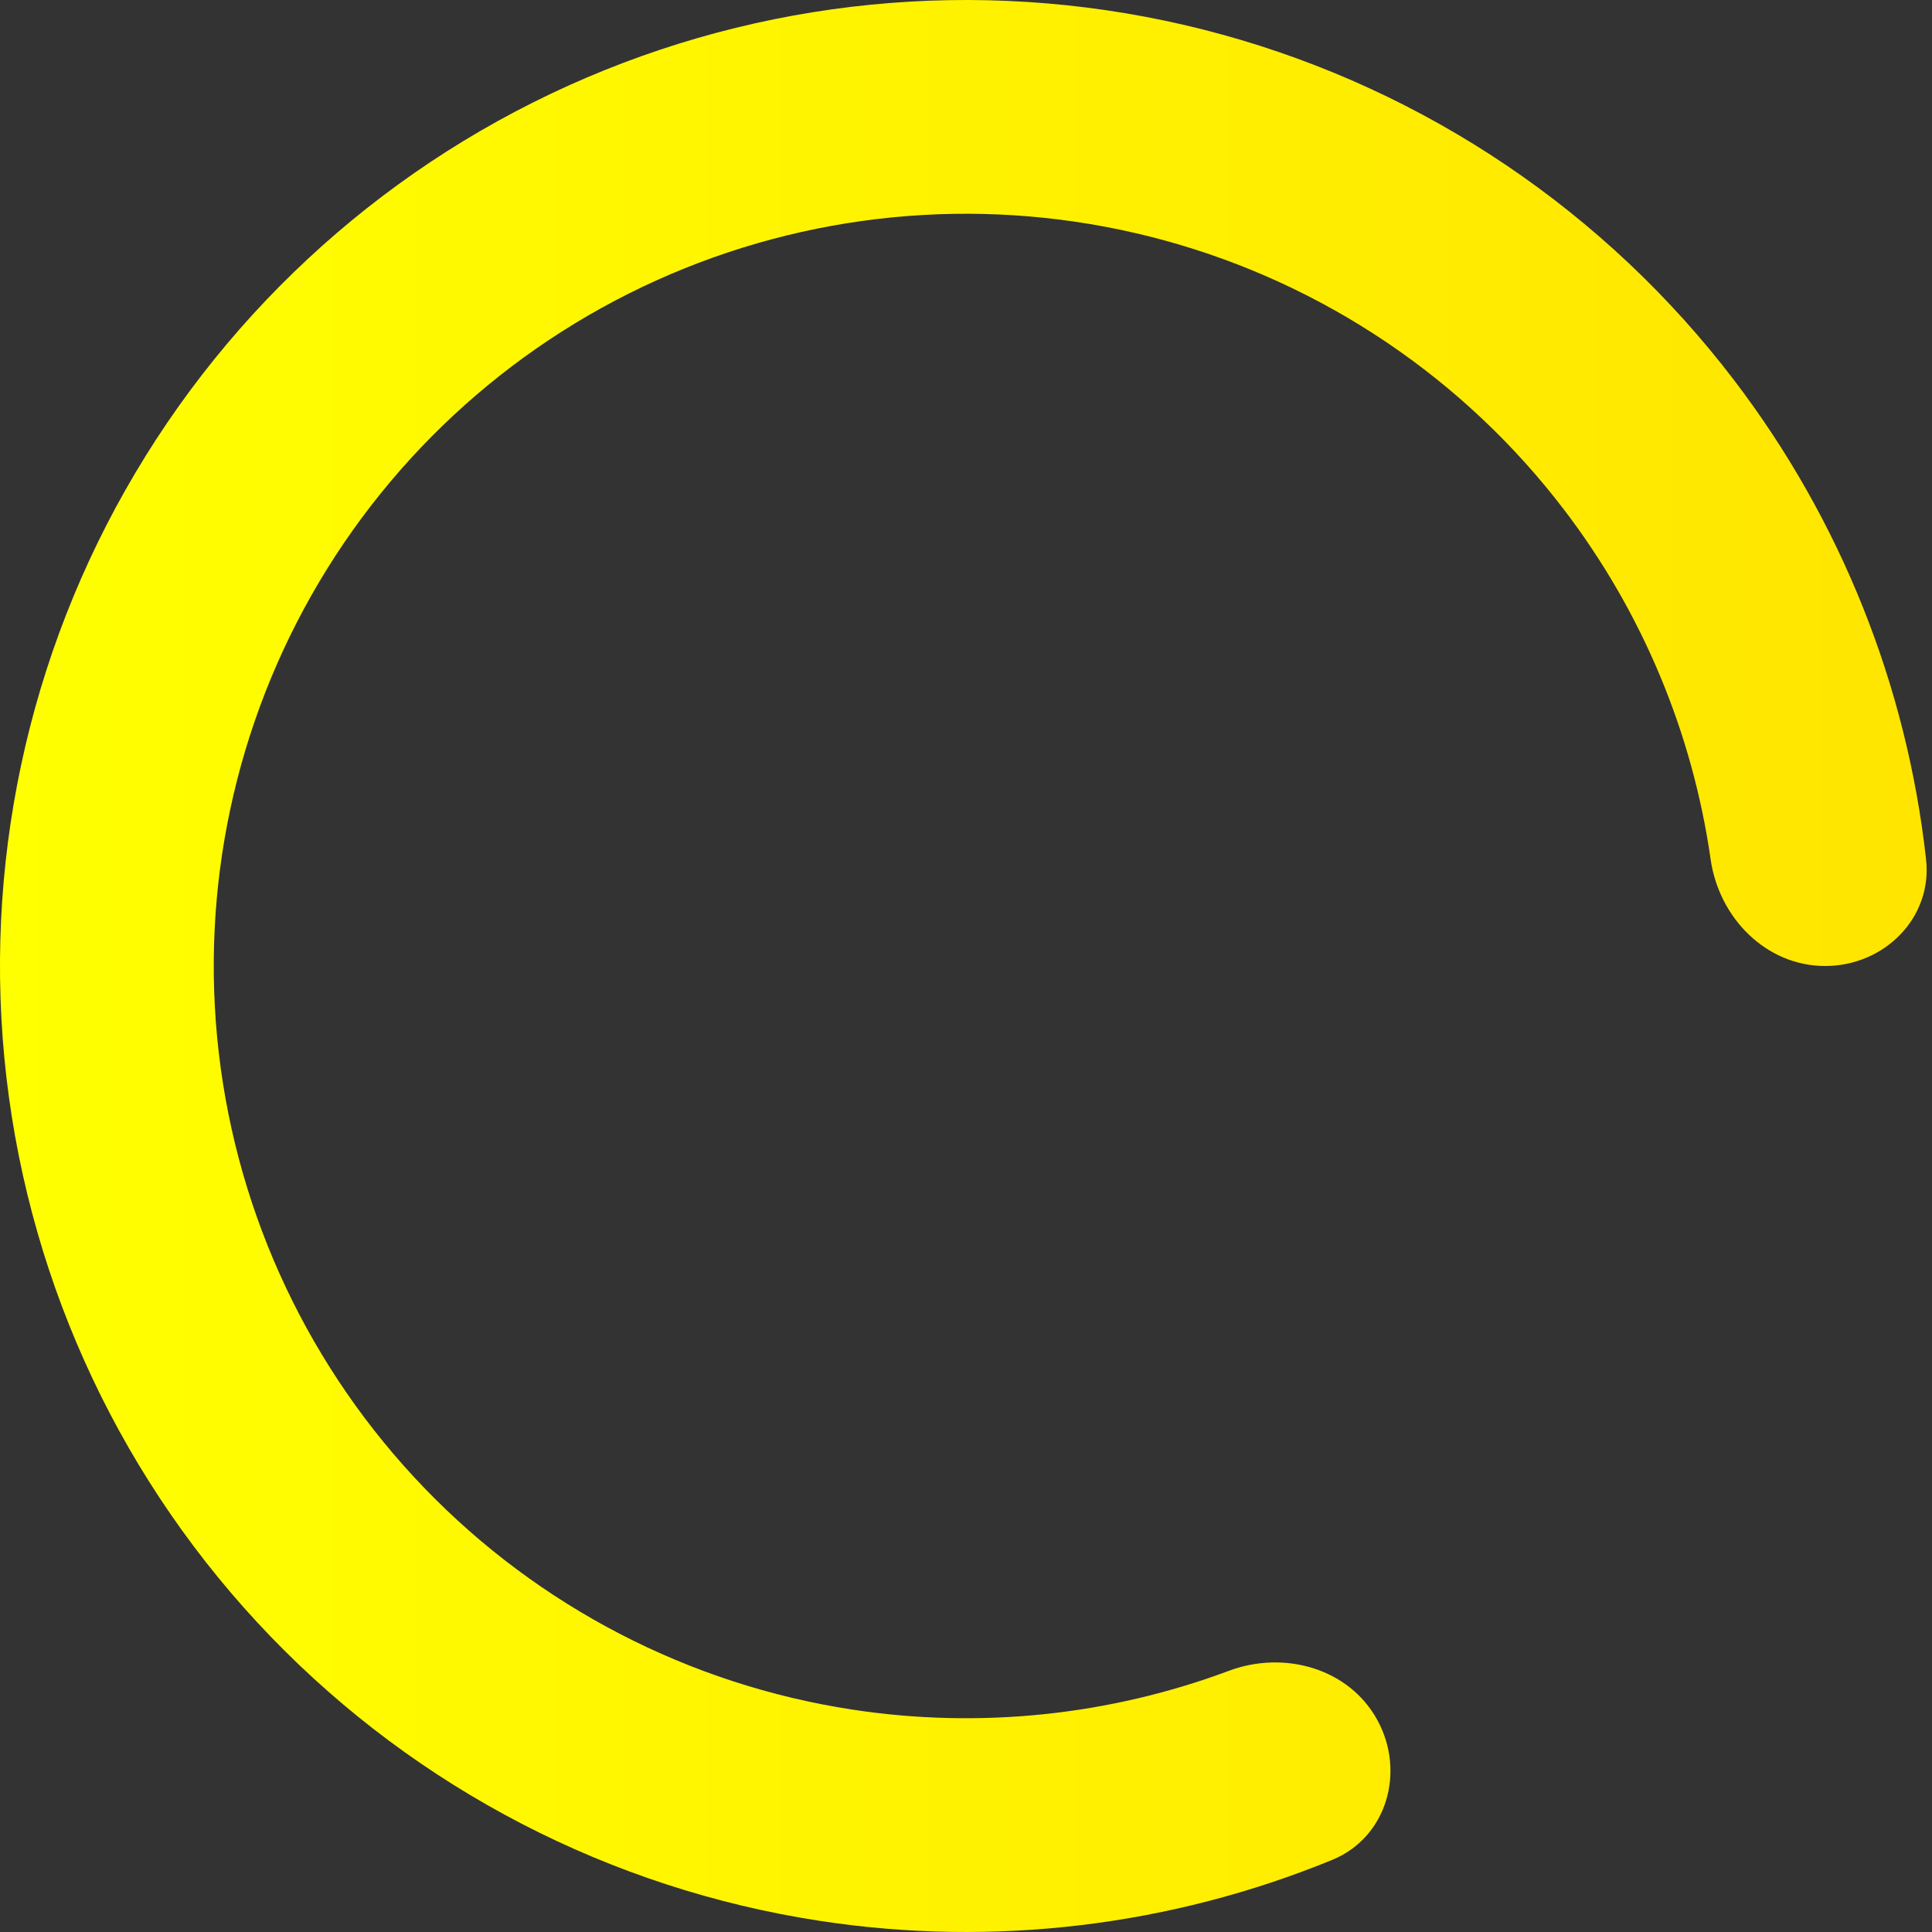 <svg width="44" height="44" viewBox="0 0 44 44" fill="none" xmlns="http://www.w3.org/2000/svg">
<rect x="0" y="0" width="44" height="44" fill="#333333" stroke="none"/>
<path id="Ellipse 165" d="M41.566 22C42.91 22 44.014 20.907 43.865 19.571C43.427 15.62 41.923 11.845 39.494 8.66C36.571 4.827 32.471 2.06 27.822 0.784C23.174 -0.491 18.235 -0.205 13.766 1.599C9.296 3.403 5.542 6.625 3.082 10.77C0.621 14.915 -0.41 19.754 0.147 24.542C0.704 29.329 2.818 33.802 6.164 37.272C9.51 40.741 13.903 43.016 18.668 43.746C22.627 44.353 26.661 43.865 30.339 42.358C31.583 41.849 32.014 40.356 31.37 39.176C30.727 37.996 29.252 37.58 27.992 38.05C25.265 39.068 22.309 39.379 19.405 38.934C15.695 38.366 12.274 36.594 9.668 33.892C7.063 31.191 5.416 27.708 4.983 23.979C4.549 20.251 5.352 16.483 7.268 13.255C9.184 10.027 12.107 7.518 15.588 6.113C19.069 4.708 22.914 4.486 26.534 5.479C30.154 6.472 33.347 8.627 35.623 11.612C37.405 13.948 38.547 16.692 38.959 19.574C39.15 20.905 40.222 22 41.566 22Z" fill="url(#paint0_linear_4665_4805)"/>
<defs>
<linearGradient id="paint0_linear_4665_4805" x1="0" y1="22" x2="44" y2="22" gradientUnits="userSpaceOnUse">
<stop stop-color="#FFFF00"/>
<stop offset="1" stop-color="#FFE500"/>
</linearGradient>
</defs>
</svg>
